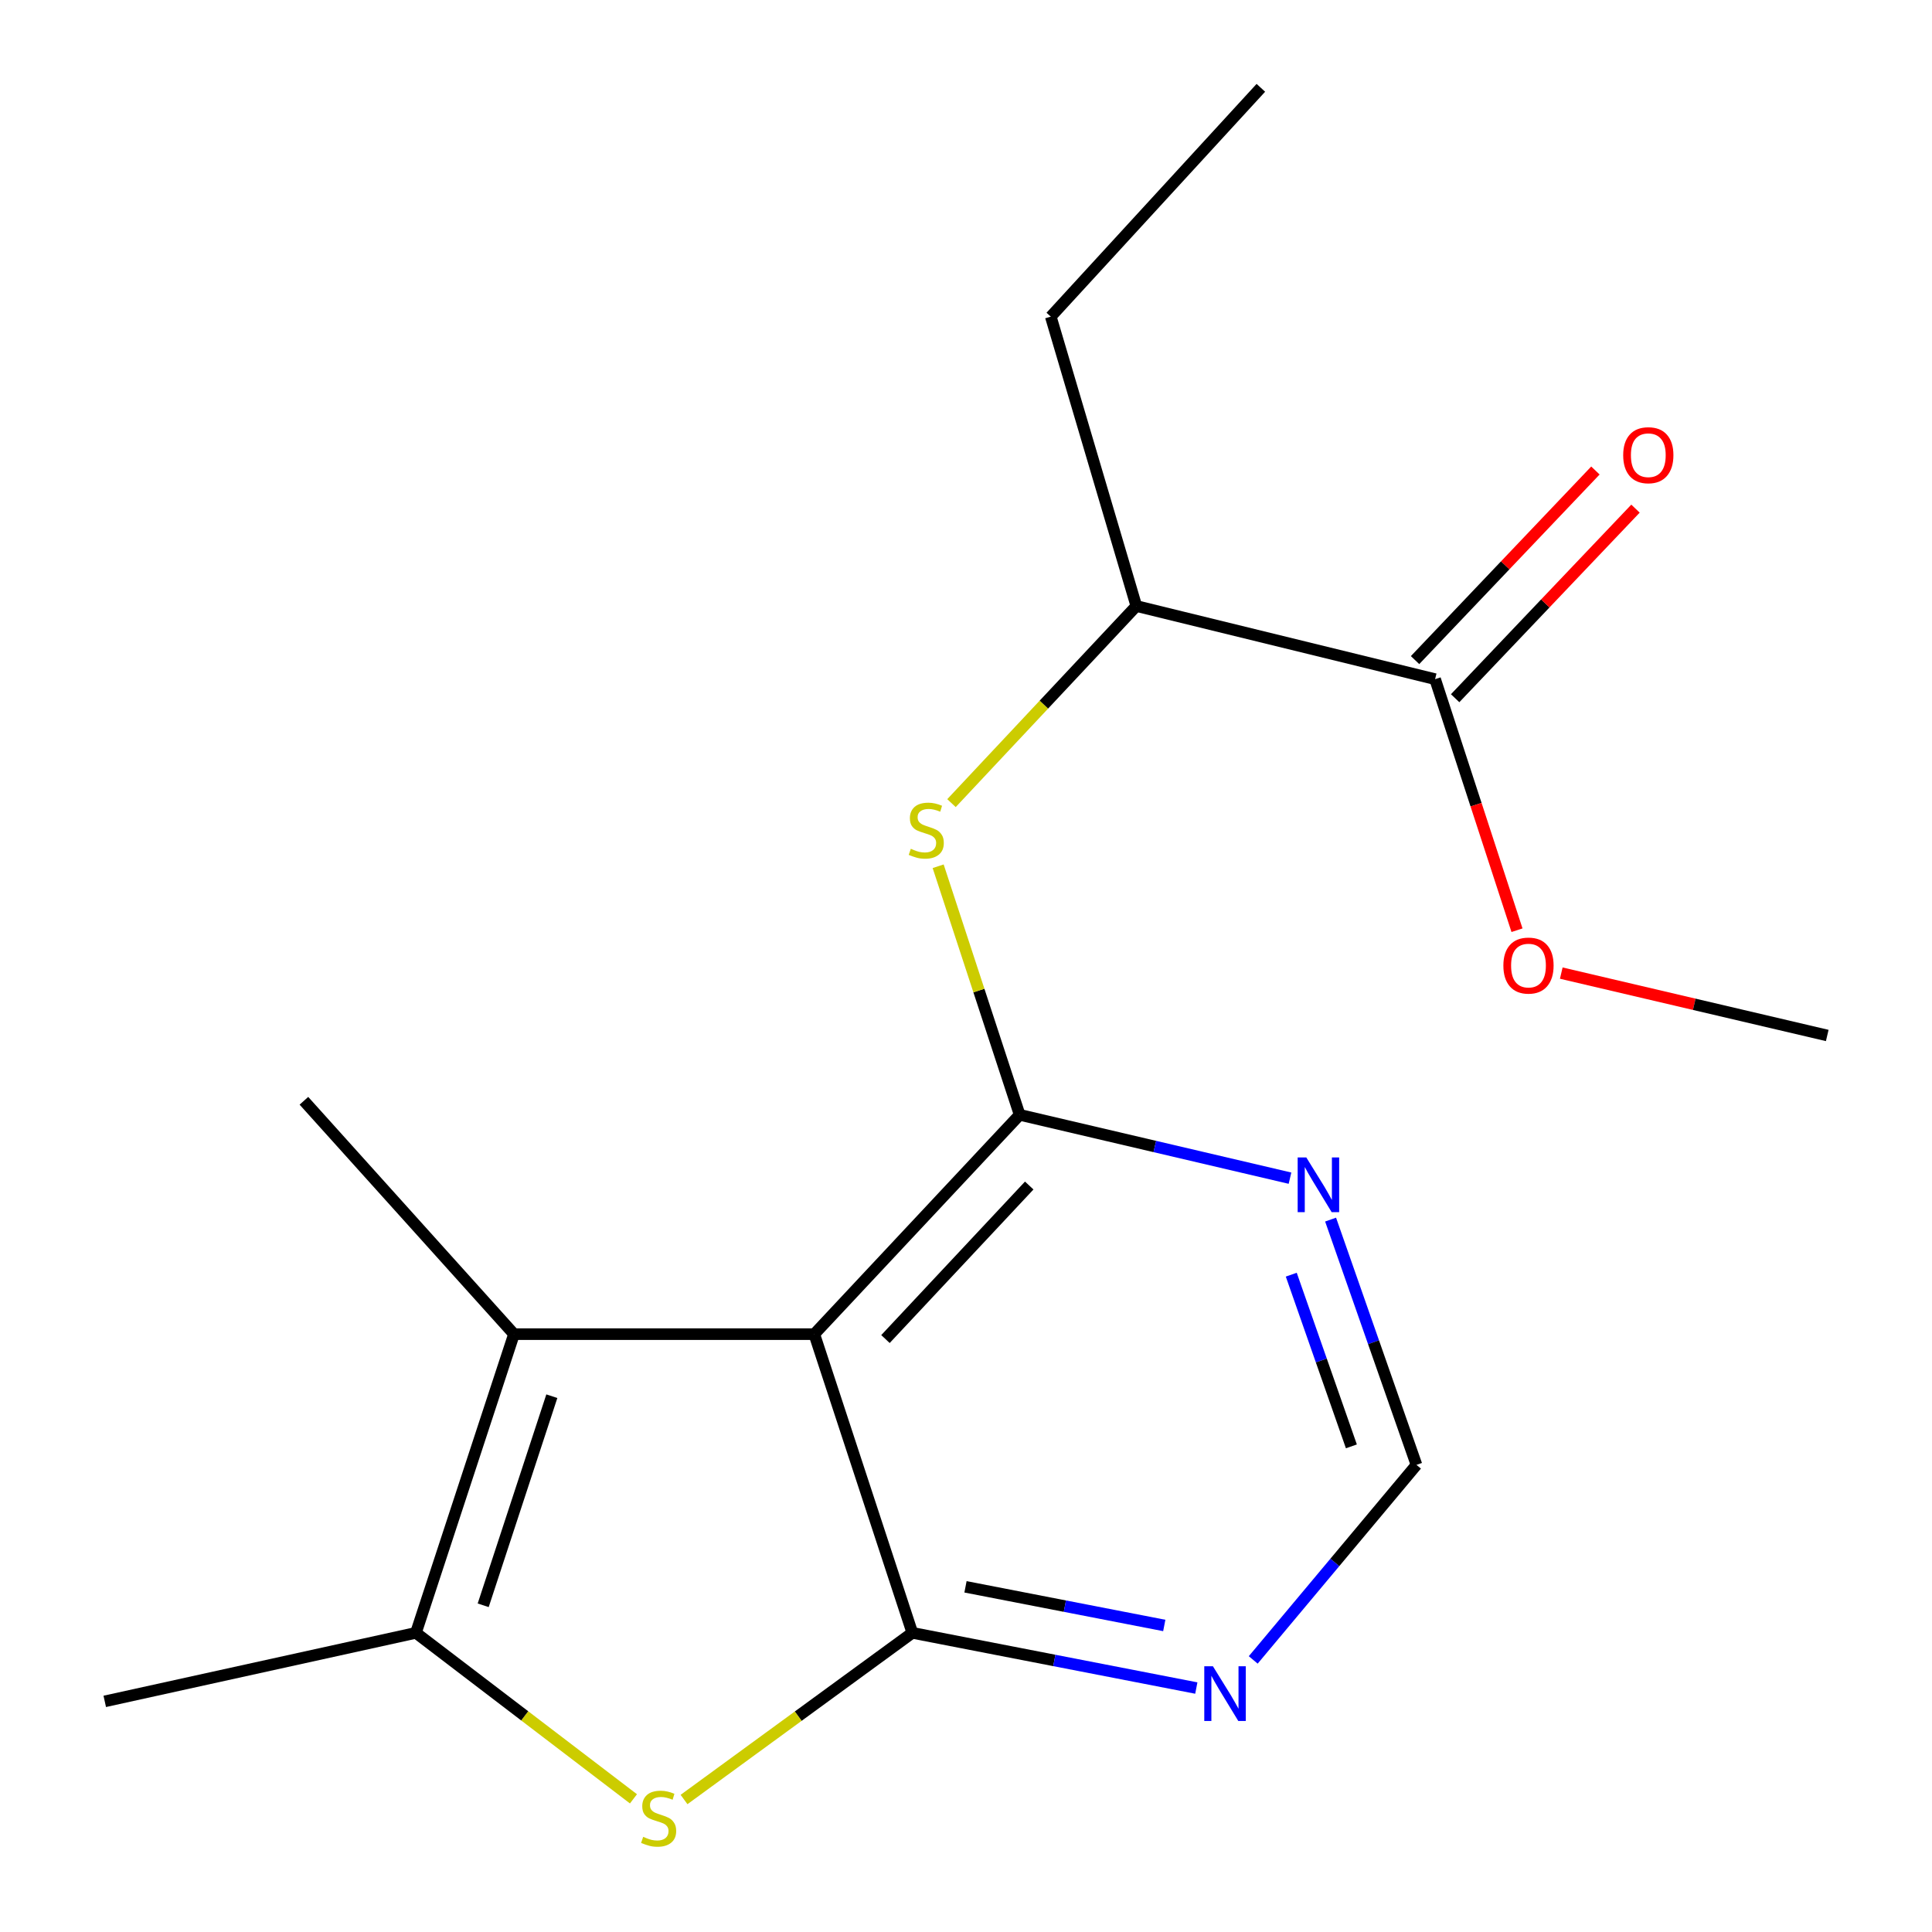 <?xml version='1.0' encoding='iso-8859-1'?>
<svg version='1.1' baseProfile='full'
              xmlns='http://www.w3.org/2000/svg'
                      xmlns:rdkit='http://www.rdkit.org/xml'
                      xmlns:xlink='http://www.w3.org/1999/xlink'
                  xml:space='preserve'
width='1000px' height='1000px' viewBox='0 0 1000 1000'>
<!-- END OF HEADER -->
<rect style='opacity:1.0;fill:#FFFFFF;stroke:none' width='1000' height='1000' x='0' y='0'> </rect>
<path class='bond-0' d='M 421.473,690.551 L 472.228,845.156' style='fill:none;fill-rule:evenodd;stroke:#000000;stroke-width:6px;stroke-linecap:butt;stroke-linejoin:miter;stroke-opacity:1' />
<path class='bond-1' d='M 421.473,690.551 L 527.772,577.03' style='fill:none;fill-rule:evenodd;stroke:#000000;stroke-width:6px;stroke-linecap:butt;stroke-linejoin:miter;stroke-opacity:1' />
<path class='bond-1' d='M 458.316,693.092 L 532.726,613.628' style='fill:none;fill-rule:evenodd;stroke:#000000;stroke-width:6px;stroke-linecap:butt;stroke-linejoin:miter;stroke-opacity:1' />
<path class='bond-3' d='M 421.473,690.551 L 266.04,690.551' style='fill:none;fill-rule:evenodd;stroke:#000000;stroke-width:6px;stroke-linecap:butt;stroke-linejoin:miter;stroke-opacity:1' />
<path class='bond-2' d='M 472.228,845.156 L 413.141,888.291' style='fill:none;fill-rule:evenodd;stroke:#000000;stroke-width:6px;stroke-linecap:butt;stroke-linejoin:miter;stroke-opacity:1' />
<path class='bond-2' d='M 413.141,888.291 L 354.054,931.425' style='fill:none;fill-rule:evenodd;stroke:#CCCC00;stroke-width:6px;stroke-linecap:butt;stroke-linejoin:miter;stroke-opacity:1' />
<path class='bond-6' d='M 472.228,845.156 L 545.719,859.443' style='fill:none;fill-rule:evenodd;stroke:#000000;stroke-width:6px;stroke-linecap:butt;stroke-linejoin:miter;stroke-opacity:1' />
<path class='bond-6' d='M 545.719,859.443 L 619.209,873.729' style='fill:none;fill-rule:evenodd;stroke:#0000FF;stroke-width:6px;stroke-linecap:butt;stroke-linejoin:miter;stroke-opacity:1' />
<path class='bond-6' d='M 499.739,821.338 L 551.182,831.338' style='fill:none;fill-rule:evenodd;stroke:#000000;stroke-width:6px;stroke-linecap:butt;stroke-linejoin:miter;stroke-opacity:1' />
<path class='bond-6' d='M 551.182,831.338 L 602.625,841.339' style='fill:none;fill-rule:evenodd;stroke:#0000FF;stroke-width:6px;stroke-linecap:butt;stroke-linejoin:miter;stroke-opacity:1' />
<path class='bond-5' d='M 527.772,577.03 L 506.678,512.701' style='fill:none;fill-rule:evenodd;stroke:#000000;stroke-width:6px;stroke-linecap:butt;stroke-linejoin:miter;stroke-opacity:1' />
<path class='bond-5' d='M 506.678,512.701 L 485.585,448.373' style='fill:none;fill-rule:evenodd;stroke:#CCCC00;stroke-width:6px;stroke-linecap:butt;stroke-linejoin:miter;stroke-opacity:1' />
<path class='bond-7' d='M 527.772,577.03 L 597.735,593.424' style='fill:none;fill-rule:evenodd;stroke:#000000;stroke-width:6px;stroke-linecap:butt;stroke-linejoin:miter;stroke-opacity:1' />
<path class='bond-7' d='M 597.735,593.424 L 667.698,609.817' style='fill:none;fill-rule:evenodd;stroke:#0000FF;stroke-width:6px;stroke-linecap:butt;stroke-linejoin:miter;stroke-opacity:1' />
<path class='bond-18' d='M 327.878,931.077 L 271.581,888.117' style='fill:none;fill-rule:evenodd;stroke:#CCCC00;stroke-width:6px;stroke-linecap:butt;stroke-linejoin:miter;stroke-opacity:1' />
<path class='bond-18' d='M 271.581,888.117 L 215.284,845.156' style='fill:none;fill-rule:evenodd;stroke:#000000;stroke-width:6px;stroke-linecap:butt;stroke-linejoin:miter;stroke-opacity:1' />
<path class='bond-4' d='M 266.04,690.551 L 215.284,845.156' style='fill:none;fill-rule:evenodd;stroke:#000000;stroke-width:6px;stroke-linecap:butt;stroke-linejoin:miter;stroke-opacity:1' />
<path class='bond-4' d='M 285.629,722.672 L 250.1,830.896' style='fill:none;fill-rule:evenodd;stroke:#000000;stroke-width:6px;stroke-linecap:butt;stroke-linejoin:miter;stroke-opacity:1' />
<path class='bond-13' d='M 266.04,690.551 L 157.307,569.761' style='fill:none;fill-rule:evenodd;stroke:#000000;stroke-width:6px;stroke-linecap:butt;stroke-linejoin:miter;stroke-opacity:1' />
<path class='bond-14' d='M 215.284,845.156 L 54.221,880.626' style='fill:none;fill-rule:evenodd;stroke:#000000;stroke-width:6px;stroke-linecap:butt;stroke-linejoin:miter;stroke-opacity:1' />
<path class='bond-10' d='M 492.487,415.695 L 540.327,364.686' style='fill:none;fill-rule:evenodd;stroke:#CCCC00;stroke-width:6px;stroke-linecap:butt;stroke-linejoin:miter;stroke-opacity:1' />
<path class='bond-10' d='M 540.327,364.686 L 588.166,313.676' style='fill:none;fill-rule:evenodd;stroke:#000000;stroke-width:6px;stroke-linecap:butt;stroke-linejoin:miter;stroke-opacity:1' />
<path class='bond-19' d='M 648.671,859.173 L 690.918,808.694' style='fill:none;fill-rule:evenodd;stroke:#0000FF;stroke-width:6px;stroke-linecap:butt;stroke-linejoin:miter;stroke-opacity:1' />
<path class='bond-19' d='M 690.918,808.694 L 733.165,758.214' style='fill:none;fill-rule:evenodd;stroke:#000000;stroke-width:6px;stroke-linecap:butt;stroke-linejoin:miter;stroke-opacity:1' />
<path class='bond-9' d='M 688.712,631.263 L 710.938,694.739' style='fill:none;fill-rule:evenodd;stroke:#0000FF;stroke-width:6px;stroke-linecap:butt;stroke-linejoin:miter;stroke-opacity:1' />
<path class='bond-9' d='M 710.938,694.739 L 733.165,758.214' style='fill:none;fill-rule:evenodd;stroke:#000000;stroke-width:6px;stroke-linecap:butt;stroke-linejoin:miter;stroke-opacity:1' />
<path class='bond-9' d='M 668.358,659.768 L 683.916,704.201' style='fill:none;fill-rule:evenodd;stroke:#0000FF;stroke-width:6px;stroke-linecap:butt;stroke-linejoin:miter;stroke-opacity:1' />
<path class='bond-9' d='M 683.916,704.201 L 699.475,748.634' style='fill:none;fill-rule:evenodd;stroke:#000000;stroke-width:6px;stroke-linecap:butt;stroke-linejoin:miter;stroke-opacity:1' />
<path class='bond-8' d='M 742.804,351.532 L 588.166,313.676' style='fill:none;fill-rule:evenodd;stroke:#000000;stroke-width:6px;stroke-linecap:butt;stroke-linejoin:miter;stroke-opacity:1' />
<path class='bond-11' d='M 753.176,361.399 L 799.852,312.334' style='fill:none;fill-rule:evenodd;stroke:#000000;stroke-width:6px;stroke-linecap:butt;stroke-linejoin:miter;stroke-opacity:1' />
<path class='bond-11' d='M 799.852,312.334 L 846.528,263.27' style='fill:none;fill-rule:evenodd;stroke:#FF0000;stroke-width:6px;stroke-linecap:butt;stroke-linejoin:miter;stroke-opacity:1' />
<path class='bond-11' d='M 732.432,341.665 L 779.108,292.601' style='fill:none;fill-rule:evenodd;stroke:#000000;stroke-width:6px;stroke-linecap:butt;stroke-linejoin:miter;stroke-opacity:1' />
<path class='bond-11' d='M 779.108,292.601 L 825.785,243.536' style='fill:none;fill-rule:evenodd;stroke:#FF0000;stroke-width:6px;stroke-linecap:butt;stroke-linejoin:miter;stroke-opacity:1' />
<path class='bond-12' d='M 742.804,351.532 L 764.001,416.506' style='fill:none;fill-rule:evenodd;stroke:#000000;stroke-width:6px;stroke-linecap:butt;stroke-linejoin:miter;stroke-opacity:1' />
<path class='bond-12' d='M 764.001,416.506 L 785.199,481.479' style='fill:none;fill-rule:evenodd;stroke:#FF0000;stroke-width:6px;stroke-linecap:butt;stroke-linejoin:miter;stroke-opacity:1' />
<path class='bond-15' d='M 588.166,313.676 L 543.884,163.89' style='fill:none;fill-rule:evenodd;stroke:#000000;stroke-width:6px;stroke-linecap:butt;stroke-linejoin:miter;stroke-opacity:1' />
<path class='bond-16' d='M 808.113,503.676 L 876.946,519.818' style='fill:none;fill-rule:evenodd;stroke:#FF0000;stroke-width:6px;stroke-linecap:butt;stroke-linejoin:miter;stroke-opacity:1' />
<path class='bond-16' d='M 876.946,519.818 L 945.779,535.961' style='fill:none;fill-rule:evenodd;stroke:#000000;stroke-width:6px;stroke-linecap:butt;stroke-linejoin:miter;stroke-opacity:1' />
<path class='bond-17' d='M 543.884,163.89 L 652.617,45.455' style='fill:none;fill-rule:evenodd;stroke:#000000;stroke-width:6px;stroke-linecap:butt;stroke-linejoin:miter;stroke-opacity:1' />
<path  class='atom-3' d='M 332.909 950.741
Q 333.229 950.861, 334.549 951.421
Q 335.869 951.981, 337.309 952.341
Q 338.789 952.661, 340.229 952.661
Q 342.909 952.661, 344.469 951.381
Q 346.029 950.061, 346.029 947.781
Q 346.029 946.221, 345.229 945.261
Q 344.469 944.301, 343.269 943.781
Q 342.069 943.261, 340.069 942.661
Q 337.549 941.901, 336.029 941.181
Q 334.549 940.461, 333.469 938.941
Q 332.429 937.421, 332.429 934.861
Q 332.429 931.301, 334.829 929.101
Q 337.269 926.901, 342.069 926.901
Q 345.349 926.901, 349.069 928.461
L 348.149 931.541
Q 344.749 930.141, 342.189 930.141
Q 339.429 930.141, 337.909 931.301
Q 336.389 932.421, 336.429 934.381
Q 336.429 935.901, 337.189 936.821
Q 337.989 937.741, 339.109 938.261
Q 340.269 938.781, 342.189 939.381
Q 344.749 940.181, 346.269 940.981
Q 347.789 941.781, 348.869 943.421
Q 349.989 945.021, 349.989 947.781
Q 349.989 951.701, 347.349 953.821
Q 344.749 955.901, 340.389 955.901
Q 337.869 955.901, 335.949 955.341
Q 334.069 954.821, 331.829 953.901
L 332.909 950.741
' fill='#CCCC00'/>
<path  class='atom-6' d='M 471.434 439.334
Q 471.754 439.454, 473.074 440.014
Q 474.394 440.574, 475.834 440.934
Q 477.314 441.254, 478.754 441.254
Q 481.434 441.254, 482.994 439.974
Q 484.554 438.654, 484.554 436.374
Q 484.554 434.814, 483.754 433.854
Q 482.994 432.894, 481.794 432.374
Q 480.594 431.854, 478.594 431.254
Q 476.074 430.494, 474.554 429.774
Q 473.074 429.054, 471.994 427.534
Q 470.954 426.014, 470.954 423.454
Q 470.954 419.894, 473.354 417.694
Q 475.794 415.494, 480.594 415.494
Q 483.874 415.494, 487.594 417.054
L 486.674 420.134
Q 483.274 418.734, 480.714 418.734
Q 477.954 418.734, 476.434 419.894
Q 474.914 421.014, 474.954 422.974
Q 474.954 424.494, 475.714 425.414
Q 476.514 426.334, 477.634 426.854
Q 478.794 427.374, 480.714 427.974
Q 483.274 428.774, 484.794 429.574
Q 486.314 430.374, 487.394 432.014
Q 488.514 433.614, 488.514 436.374
Q 488.514 440.294, 485.874 442.414
Q 483.274 444.494, 478.914 444.494
Q 476.394 444.494, 474.474 443.934
Q 472.594 443.414, 470.354 442.494
L 471.434 439.334
' fill='#CCCC00'/>
<path  class='atom-7' d='M 627.811 862.458
L 637.091 877.458
Q 638.011 878.938, 639.491 881.618
Q 640.971 884.298, 641.051 884.458
L 641.051 862.458
L 644.811 862.458
L 644.811 890.778
L 640.931 890.778
L 630.971 874.378
Q 629.811 872.458, 628.571 870.258
Q 627.371 868.058, 627.011 867.378
L 627.011 890.778
L 623.331 890.778
L 623.331 862.458
L 627.811 862.458
' fill='#0000FF'/>
<path  class='atom-8' d='M 676.149 599.104
L 685.429 614.104
Q 686.349 615.584, 687.829 618.264
Q 689.309 620.944, 689.389 621.104
L 689.389 599.104
L 693.149 599.104
L 693.149 627.424
L 689.269 627.424
L 679.309 611.024
Q 678.149 609.104, 676.909 606.904
Q 675.709 604.704, 675.349 604.024
L 675.349 627.424
L 671.669 627.424
L 671.669 599.104
L 676.149 599.104
' fill='#0000FF'/>
<path  class='atom-12' d='M 840.159 235.61
Q 840.159 228.81, 843.519 225.01
Q 846.879 221.21, 853.159 221.21
Q 859.439 221.21, 862.799 225.01
Q 866.159 228.81, 866.159 235.61
Q 866.159 242.49, 862.759 246.41
Q 859.359 250.29, 853.159 250.29
Q 846.919 250.29, 843.519 246.41
Q 840.159 242.53, 840.159 235.61
M 853.159 247.09
Q 857.479 247.09, 859.799 244.21
Q 862.159 241.29, 862.159 235.61
Q 862.159 230.05, 859.799 227.25
Q 857.479 224.41, 853.159 224.41
Q 848.839 224.41, 846.479 227.21
Q 844.159 230.01, 844.159 235.61
Q 844.159 241.33, 846.479 244.21
Q 848.839 247.09, 853.159 247.09
' fill='#FF0000'/>
<path  class='atom-13' d='M 778.142 499.776
Q 778.142 492.976, 781.502 489.176
Q 784.862 485.376, 791.142 485.376
Q 797.422 485.376, 800.782 489.176
Q 804.142 492.976, 804.142 499.776
Q 804.142 506.656, 800.742 510.576
Q 797.342 514.456, 791.142 514.456
Q 784.902 514.456, 781.502 510.576
Q 778.142 506.696, 778.142 499.776
M 791.142 511.256
Q 795.462 511.256, 797.782 508.376
Q 800.142 505.456, 800.142 499.776
Q 800.142 494.216, 797.782 491.416
Q 795.462 488.576, 791.142 488.576
Q 786.822 488.576, 784.462 491.376
Q 782.142 494.176, 782.142 499.776
Q 782.142 505.496, 784.462 508.376
Q 786.822 511.256, 791.142 511.256
' fill='#FF0000'/>
</svg>
